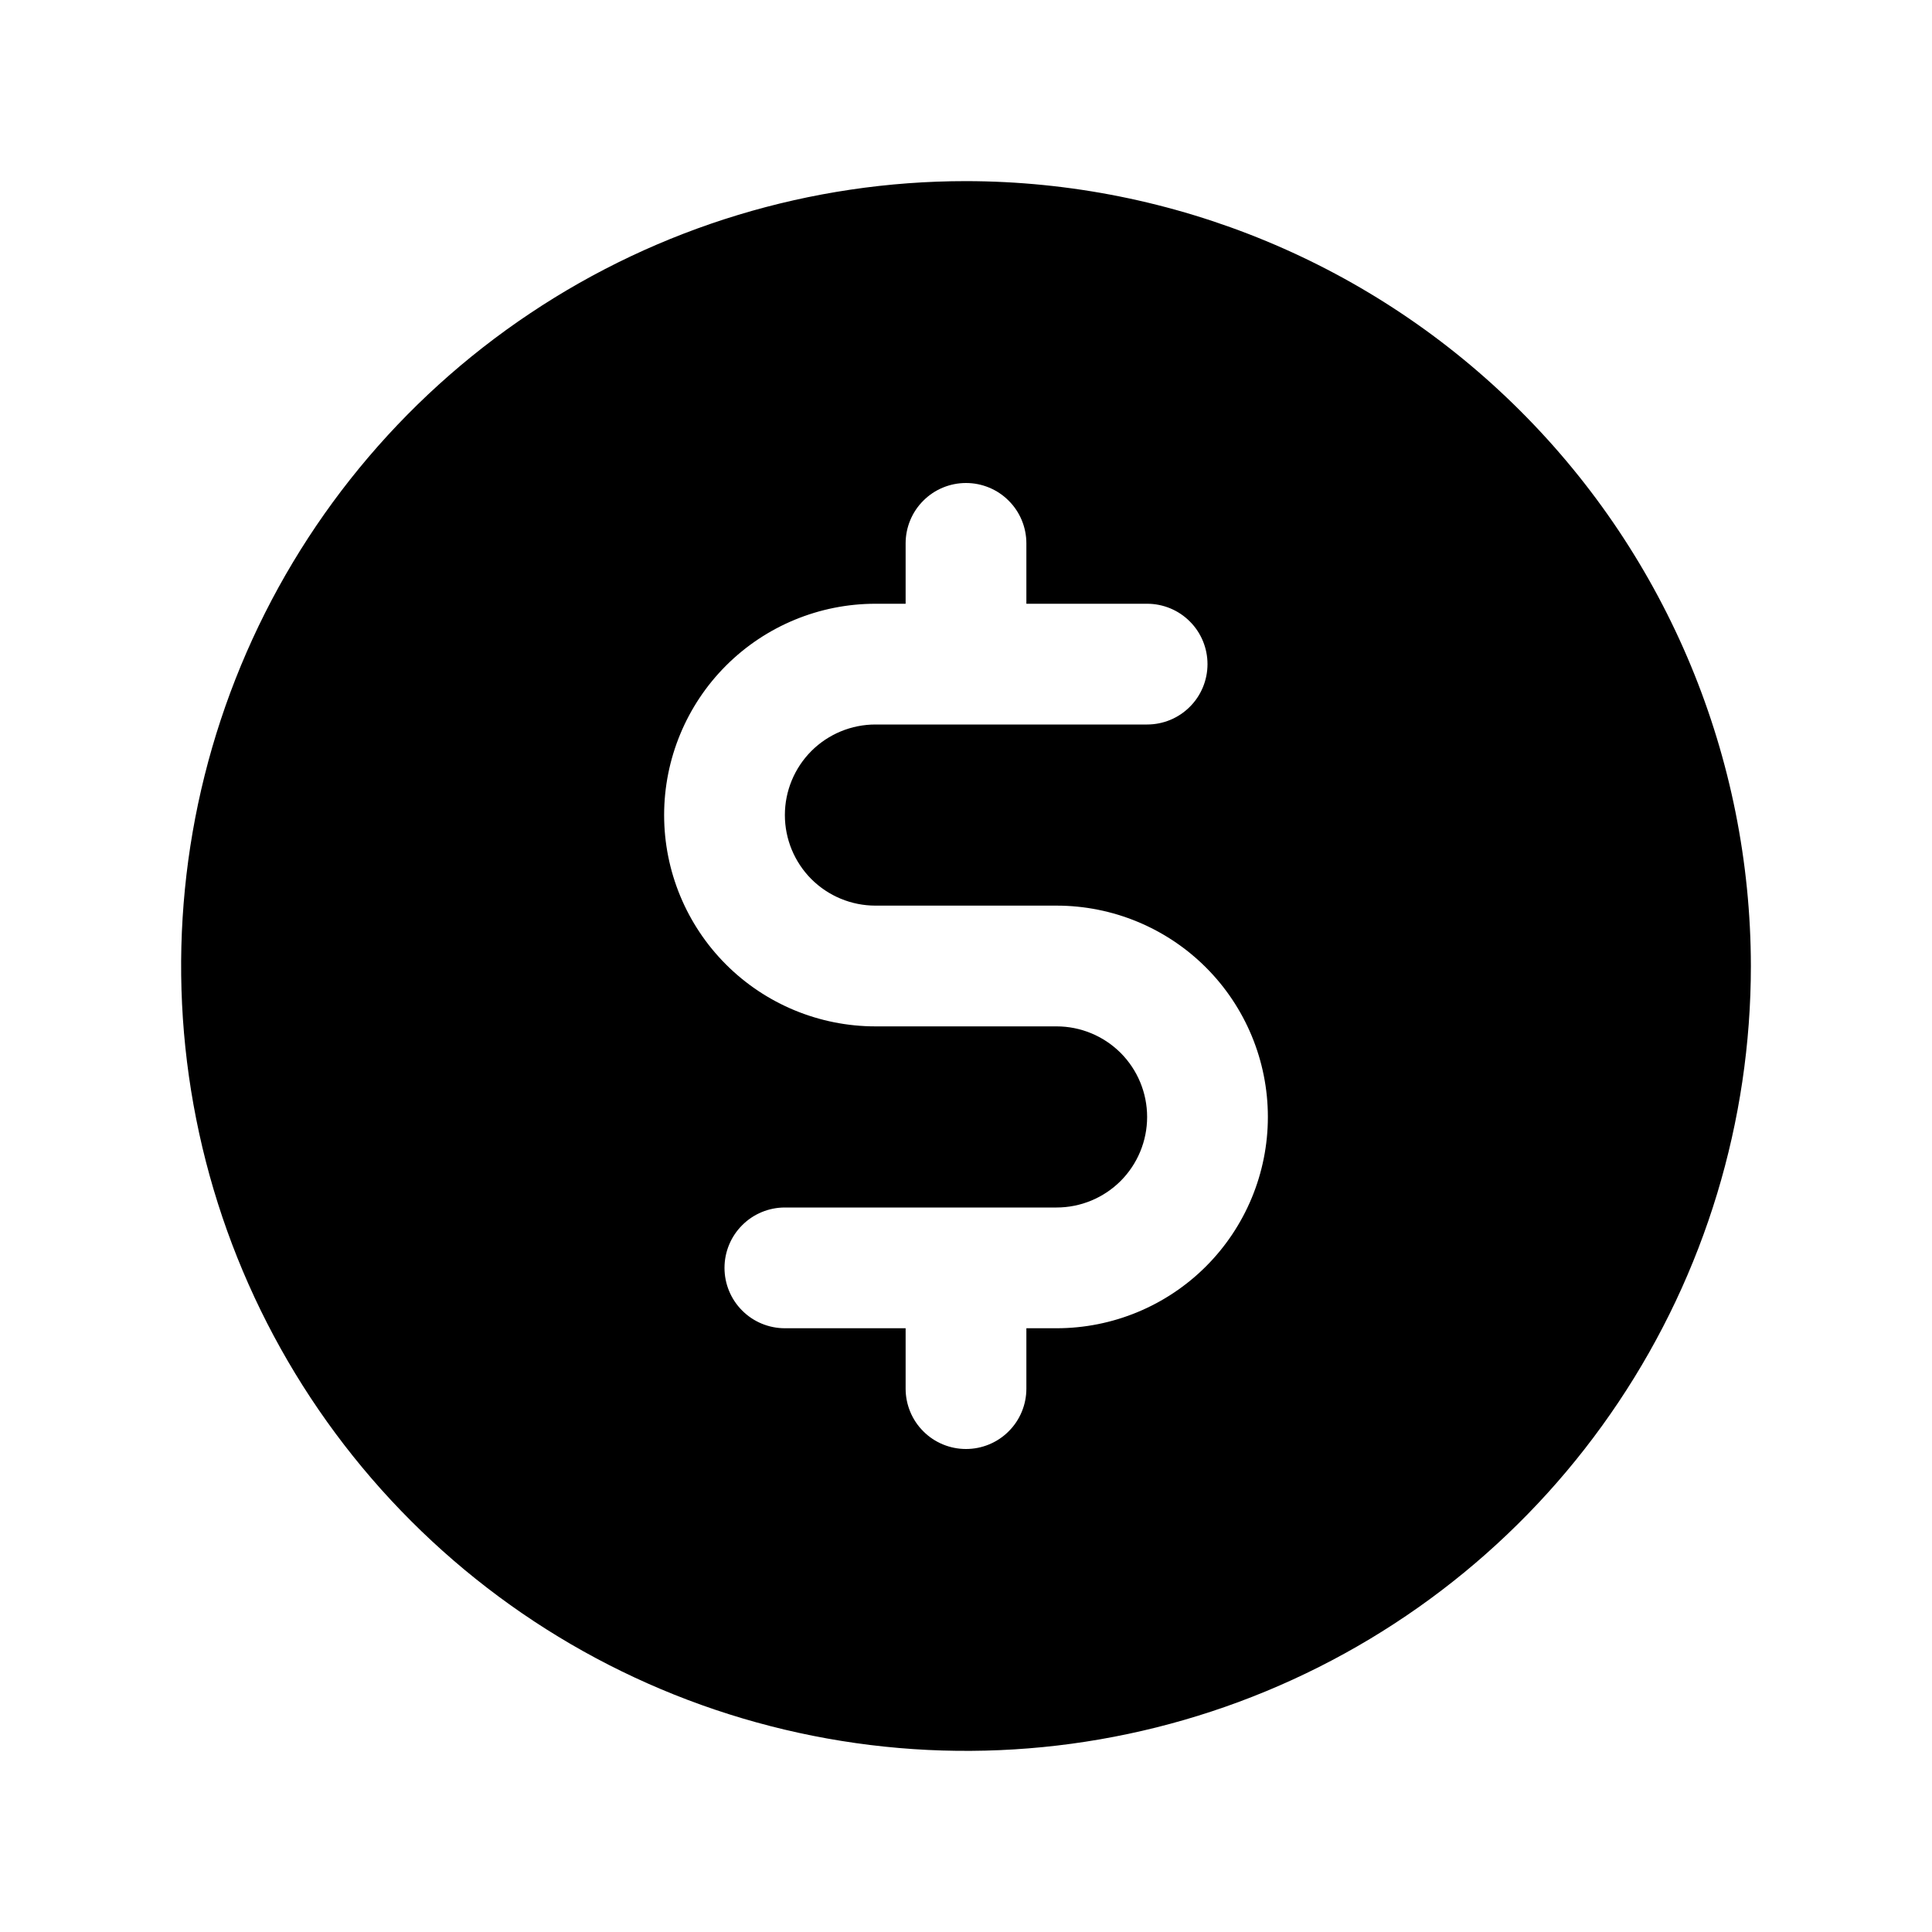<svg width="32" height="32" viewBox="0 0 32 32" fill="none" xmlns="http://www.w3.org/2000/svg">
<path d="M16 3C13.429 3 10.915 3.762 8.778 5.191C6.64 6.619 4.974 8.65 3.99 11.025C3.006 13.401 2.748 16.014 3.25 18.536C3.751 21.058 4.99 23.374 6.808 25.192C8.626 27.011 10.942 28.249 13.464 28.75C15.986 29.252 18.599 28.994 20.975 28.01C23.35 27.026 25.381 25.36 26.809 23.222C28.238 21.085 29 18.571 29 16C28.996 12.553 27.626 9.249 25.188 6.812C22.751 4.374 19.447 3.004 16 3ZM17.5 22H17V23C17 23.265 16.895 23.52 16.707 23.707C16.52 23.895 16.265 24 16 24C15.735 24 15.48 23.895 15.293 23.707C15.105 23.52 15 23.265 15 23V22H13C12.735 22 12.48 21.895 12.293 21.707C12.105 21.52 12 21.265 12 21C12 20.735 12.105 20.48 12.293 20.293C12.48 20.105 12.735 20 13 20H17.5C17.898 20 18.279 19.842 18.561 19.561C18.842 19.279 19 18.898 19 18.5C19 18.102 18.842 17.721 18.561 17.439C18.279 17.158 17.898 17 17.5 17H14.5C13.572 17 12.681 16.631 12.025 15.975C11.369 15.319 11 14.428 11 13.5C11 12.572 11.369 11.681 12.025 11.025C12.681 10.369 13.572 10 14.5 10H15V9C15 8.735 15.105 8.48 15.293 8.293C15.48 8.105 15.735 8 16 8C16.265 8 16.52 8.105 16.707 8.293C16.895 8.48 17 8.735 17 9V10H19C19.265 10 19.52 10.105 19.707 10.293C19.895 10.48 20 10.735 20 11C20 11.265 19.895 11.52 19.707 11.707C19.52 11.895 19.265 12 19 12H14.5C14.102 12 13.721 12.158 13.439 12.439C13.158 12.721 13 13.102 13 13.5C13 13.898 13.158 14.279 13.439 14.561C13.721 14.842 14.102 15 14.5 15H17.5C18.428 15 19.319 15.369 19.975 16.025C20.631 16.681 21 17.572 21 18.5C21 19.428 20.631 20.319 19.975 20.975C19.319 21.631 18.428 22 17.5 22Z" fill="black"/>
</svg>
